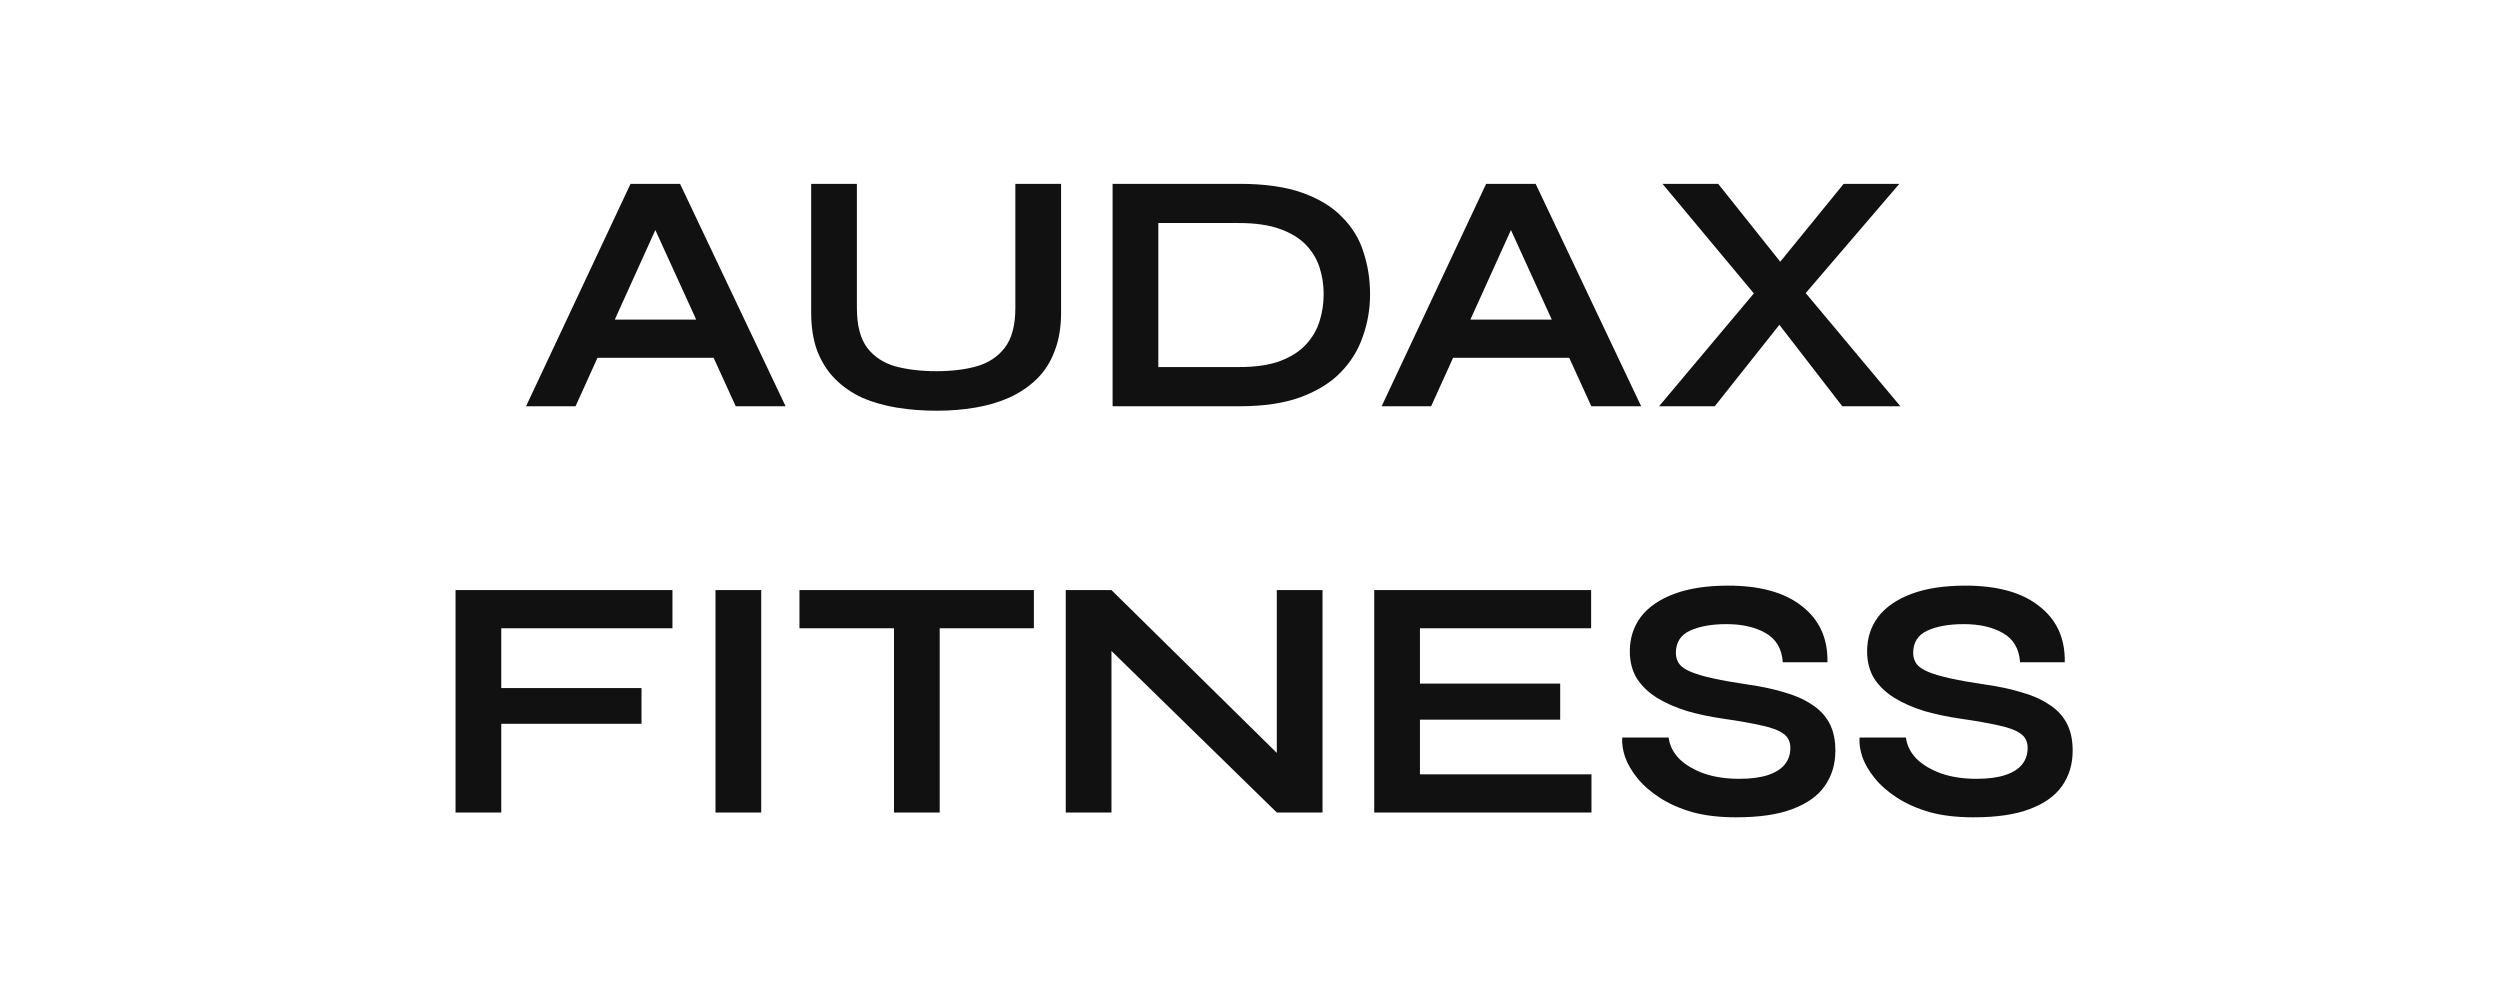 <svg width="160" height="64" viewBox="0 0 160 64" fill="none" xmlns="http://www.w3.org/2000/svg">
<path d="M37.209 22.898V20.456H46.625V22.898H37.209ZM33.667 26L40.355 11.766H43.523L50.277 26H47.087L41.235 13.174H42.643L36.835 26H33.667ZM64.983 19.708V11.766H67.909V20.016C67.909 20.955 67.769 21.776 67.491 22.48C67.227 23.184 66.846 23.778 66.347 24.262C65.848 24.746 65.261 25.142 64.587 25.45C63.927 25.743 63.201 25.956 62.409 26.088C61.632 26.22 60.81 26.286 59.945 26.286C59.05 26.286 58.2 26.22 57.393 26.088C56.586 25.956 55.846 25.743 55.171 25.45C54.511 25.142 53.939 24.746 53.455 24.262C52.971 23.778 52.59 23.184 52.311 22.48C52.047 21.776 51.915 20.955 51.915 20.016V11.766H54.841V19.708C54.841 20.823 55.061 21.673 55.501 22.26C55.941 22.832 56.542 23.228 57.305 23.448C58.082 23.653 58.962 23.756 59.945 23.756C60.898 23.756 61.749 23.653 62.497 23.448C63.26 23.228 63.861 22.832 64.301 22.26C64.755 21.673 64.983 20.823 64.983 19.708ZM79.346 11.766C80.944 11.766 82.279 11.957 83.35 12.338C84.42 12.719 85.271 13.24 85.902 13.9C86.547 14.545 87.002 15.293 87.266 16.144C87.544 16.995 87.684 17.889 87.684 18.828C87.684 19.767 87.53 20.669 87.222 21.534C86.928 22.399 86.452 23.169 85.792 23.844C85.146 24.504 84.288 25.032 83.218 25.428C82.162 25.809 80.871 26 79.346 26H71.206V11.766H79.346ZM74.132 23.492H79.28C80.336 23.492 81.208 23.367 81.898 23.118C82.602 22.854 83.159 22.502 83.57 22.062C83.98 21.622 84.274 21.123 84.45 20.566C84.626 20.009 84.714 19.429 84.714 18.828C84.714 18.227 84.626 17.655 84.45 17.112C84.274 16.569 83.98 16.085 83.57 15.66C83.159 15.235 82.602 14.897 81.898 14.648C81.208 14.399 80.336 14.274 79.28 14.274H74.132V23.492ZM91.967 22.898V20.456H101.383V22.898H91.967ZM88.425 26L95.113 11.766H98.281L105.035 26H101.845L95.993 13.174H97.401L91.593 26H88.425ZM117.994 11.766H121.558L114.826 19.62L114.738 19.708L109.744 26H106.18L113.11 17.75L113.176 17.684L117.994 11.766ZM109.964 11.766L114.716 17.728L114.76 17.794L121.624 26H117.906L112.978 19.62L112.912 19.576L106.4 11.766H109.964ZM43.037 37.766V40.208H32.081V44.036H41.057V46.324H32.081V52H29.155V37.766H43.037ZM45.792 37.766H48.718V52H45.792V37.766ZM51.165 37.766H66.169V40.208H51.165V37.766ZM57.215 39.9H60.141V52H57.215V39.9ZM82.64 49.096L81.716 49.47V37.766H84.642V52H81.716L70.21 40.758L71.134 40.384V52H68.208V37.766H71.134L82.64 49.096ZM90.876 46.06V49.558H101.854V52H87.95V37.766H101.832V40.208H90.876V43.75H99.852V46.06H90.876ZM103.824 47.204H106.794C106.853 47.703 107.08 48.157 107.476 48.568C107.887 48.964 108.422 49.279 109.082 49.514C109.742 49.734 110.483 49.844 111.304 49.844C112.052 49.844 112.668 49.763 113.152 49.602C113.636 49.441 113.995 49.213 114.23 48.92C114.465 48.627 114.582 48.275 114.582 47.864C114.582 47.468 114.435 47.167 114.142 46.962C113.849 46.742 113.387 46.566 112.756 46.434C112.125 46.287 111.297 46.141 110.27 45.994C109.463 45.877 108.701 45.715 107.982 45.51C107.263 45.29 106.625 45.011 106.068 44.674C105.525 44.337 105.093 43.926 104.77 43.442C104.462 42.943 104.308 42.357 104.308 41.682C104.308 40.846 104.543 40.113 105.012 39.482C105.496 38.851 106.207 38.36 107.146 38.008C108.085 37.656 109.236 37.48 110.6 37.48C112.653 37.48 114.23 37.92 115.33 38.8C116.445 39.665 116.987 40.861 116.958 42.386H114.098C114.039 41.521 113.673 40.897 112.998 40.516C112.338 40.135 111.502 39.944 110.49 39.944C109.551 39.944 108.774 40.083 108.158 40.362C107.557 40.641 107.256 41.117 107.256 41.792C107.256 42.056 107.329 42.291 107.476 42.496C107.623 42.687 107.872 42.855 108.224 43.002C108.576 43.149 109.053 43.288 109.654 43.42C110.255 43.552 111.003 43.684 111.898 43.816C112.734 43.933 113.489 44.095 114.164 44.3C114.853 44.491 115.44 44.747 115.924 45.07C116.423 45.378 116.804 45.774 117.068 46.258C117.332 46.742 117.464 47.336 117.464 48.04C117.464 48.905 117.237 49.661 116.782 50.306C116.342 50.937 115.653 51.428 114.714 51.78C113.79 52.132 112.587 52.308 111.106 52.308C110.05 52.308 109.119 52.198 108.312 51.978C107.505 51.743 106.809 51.435 106.222 51.054C105.635 50.673 105.159 50.255 104.792 49.8C104.425 49.345 104.161 48.891 104 48.436C103.853 47.981 103.795 47.571 103.824 47.204ZM119.011 47.204H121.981C122.04 47.703 122.267 48.157 122.663 48.568C123.074 48.964 123.609 49.279 124.269 49.514C124.929 49.734 125.67 49.844 126.491 49.844C127.239 49.844 127.855 49.763 128.339 49.602C128.823 49.441 129.183 49.213 129.417 48.92C129.652 48.627 129.769 48.275 129.769 47.864C129.769 47.468 129.623 47.167 129.329 46.962C129.036 46.742 128.574 46.566 127.943 46.434C127.313 46.287 126.484 46.141 125.457 45.994C124.651 45.877 123.888 45.715 123.169 45.51C122.451 45.29 121.813 45.011 121.255 44.674C120.713 44.337 120.28 43.926 119.957 43.442C119.649 42.943 119.495 42.357 119.495 41.682C119.495 40.846 119.73 40.113 120.199 39.482C120.683 38.851 121.395 38.36 122.333 38.008C123.272 37.656 124.423 37.48 125.787 37.48C127.841 37.48 129.417 37.92 130.517 38.8C131.632 39.665 132.175 40.861 132.145 42.386H129.285C129.227 41.521 128.86 40.897 128.185 40.516C127.525 40.135 126.689 39.944 125.677 39.944C124.739 39.944 123.961 40.083 123.345 40.362C122.744 40.641 122.443 41.117 122.443 41.792C122.443 42.056 122.517 42.291 122.663 42.496C122.81 42.687 123.059 42.855 123.411 43.002C123.763 43.149 124.24 43.288 124.841 43.42C125.443 43.552 126.191 43.684 127.085 43.816C127.921 43.933 128.677 44.095 129.351 44.3C130.041 44.491 130.627 44.747 131.111 45.07C131.61 45.378 131.991 45.774 132.255 46.258C132.519 46.742 132.651 47.336 132.651 48.04C132.651 48.905 132.424 49.661 131.969 50.306C131.529 50.937 130.84 51.428 129.901 51.78C128.977 52.132 127.775 52.308 126.293 52.308C125.237 52.308 124.306 52.198 123.499 51.978C122.693 51.743 121.996 51.435 121.409 51.054C120.823 50.673 120.346 50.255 119.979 49.8C119.613 49.345 119.349 48.891 119.187 48.436C119.041 47.981 118.982 47.571 119.011 47.204Z" fill="#111111"/>
</svg>
